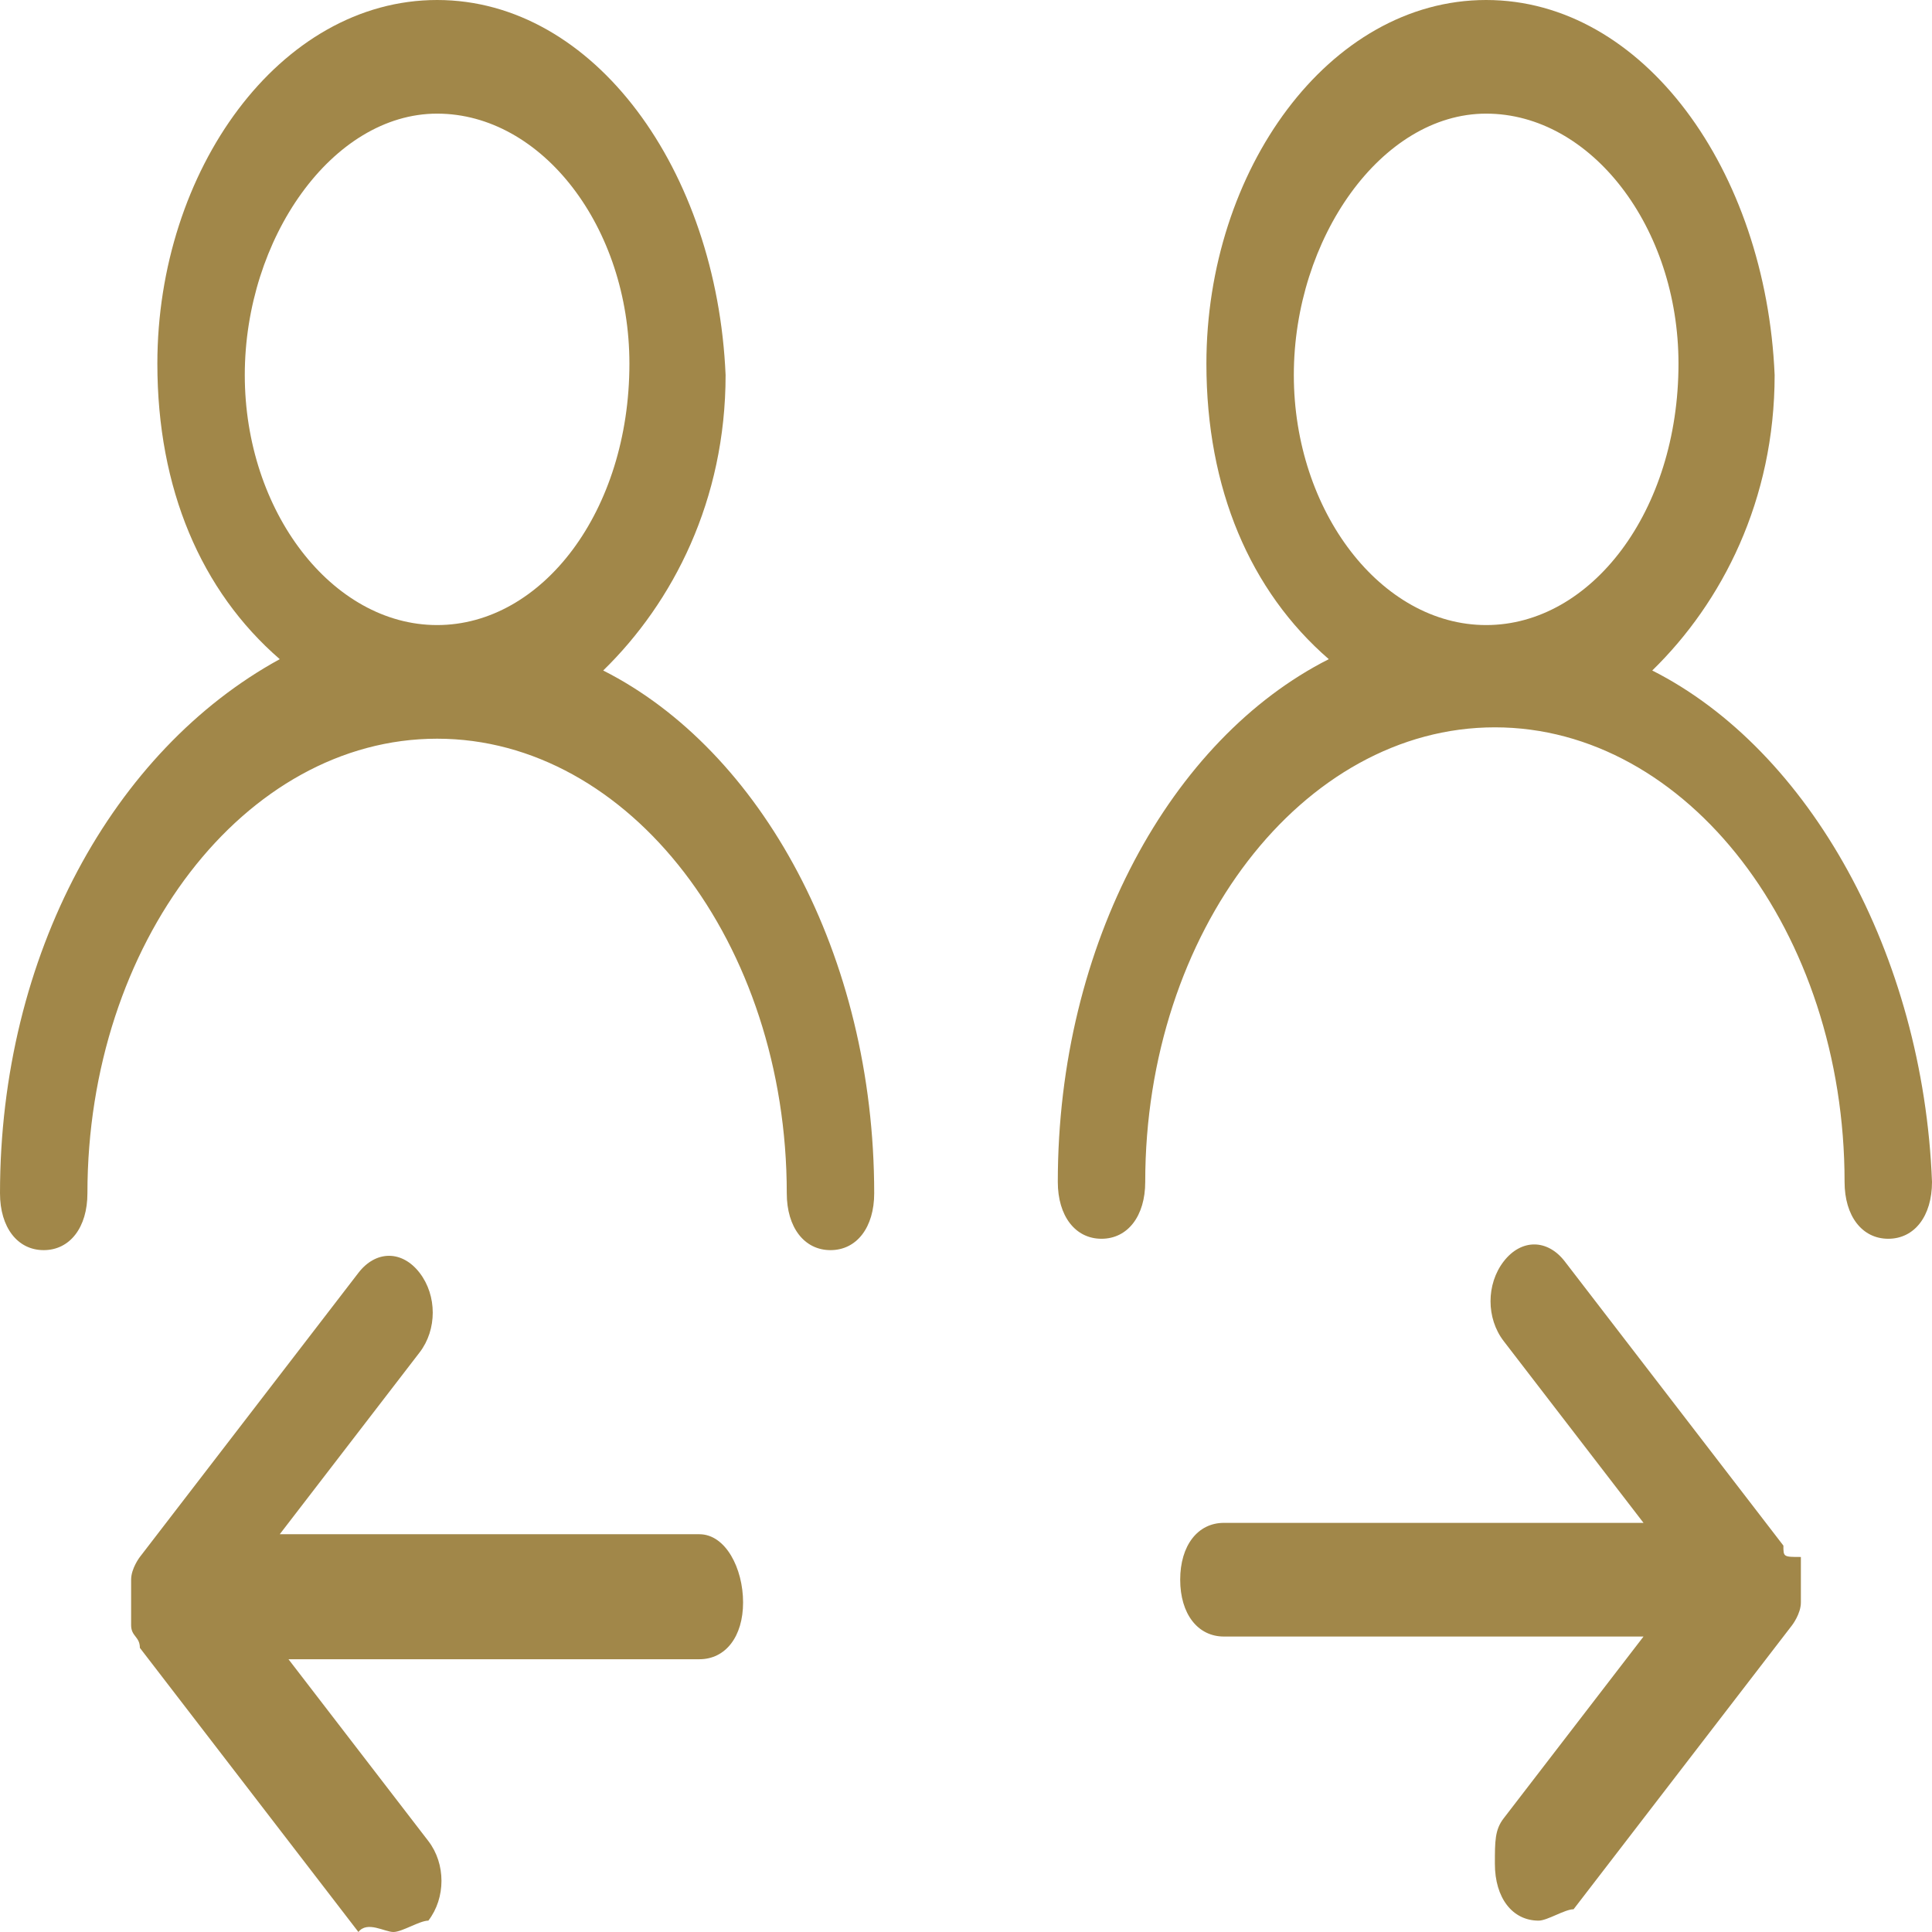 <svg width="60" height="60" viewBox="0 0 60 60" fill="none" xmlns="http://www.w3.org/2000/svg">
<path d="M21.72 47.647H8.688L13.032 42C13.575 41.294 13.575 40.235 13.032 39.529C12.489 38.824 11.674 38.824 11.131 39.529L4.344 48.353C4.344 48.353 4.072 48.706 4.072 49.059V50.471C4.072 50.824 4.344 50.824 4.344 51.176L11.131 60C11.403 59.647 11.946 60 12.217 60C12.489 60 13.032 59.647 13.303 59.647C13.846 58.941 13.846 57.882 13.303 57.176L8.959 51.529H21.72C22.534 51.529 23.077 50.824 23.077 49.765C23.077 48.706 22.534 47.647 21.72 47.647ZM55.385 48L48.597 39.176C48.054 38.471 47.24 38.471 46.697 39.176C46.154 39.882 46.154 40.941 46.697 41.647L51.041 47.294H38.009C37.195 47.294 36.652 48 36.652 49.059C36.652 50.118 37.195 50.824 38.009 50.824H51.041L46.697 56.471C46.425 56.824 46.425 57.176 46.425 57.882C46.425 58.941 46.968 59.647 47.783 59.647C48.054 59.647 48.597 59.294 48.869 59.294L55.656 50.471C55.656 50.471 55.928 50.118 55.928 49.765V48.353C55.385 48.353 55.385 48.353 55.385 48ZM18.733 20.823C20.905 18.706 22.534 15.529 22.534 11.647C22.262 5.294 18.462 0 13.575 0C8.688 0 4.887 5.294 4.887 11.294C4.887 15.177 6.244 18.353 8.688 20.471C3.529 23.294 0 29.647 0 37.059C0 38.118 0.543 38.824 1.357 38.824C2.172 38.824 2.715 38.118 2.715 37.059C2.715 29.294 7.602 22.941 13.575 22.941C19.547 22.941 24.434 29.294 24.434 37.059C24.434 38.118 24.977 38.824 25.792 38.824C26.606 38.824 27.149 38.118 27.149 37.059C27.149 29.647 23.62 23.294 18.733 20.823ZM13.575 19.412C10.317 19.412 7.602 15.882 7.602 11.647C7.602 7.412 10.317 3.529 13.575 3.529C16.833 3.529 19.547 7.059 19.547 11.294C19.547 15.882 16.833 19.412 13.575 19.412ZM51.312 20.823C53.484 18.706 55.113 15.529 55.113 11.647C54.842 5.294 51.041 0 46.154 0C41.267 0 37.466 5.294 37.466 11.294C37.466 15.177 38.824 18.353 41.267 20.471C36.38 22.941 32.851 29.294 32.851 36.706C32.851 37.765 33.394 38.471 34.208 38.471C35.023 38.471 35.566 37.765 35.566 36.706C35.566 28.941 40.453 22.588 46.425 22.588C52.398 22.588 57.285 28.941 57.285 36.706C57.285 37.765 57.828 38.471 58.642 38.471C59.457 38.471 60 37.765 60 36.706C59.728 29.647 56.199 23.294 51.312 20.823ZM46.154 19.412C42.896 19.412 40.181 15.882 40.181 11.647C40.181 7.412 42.896 3.529 46.154 3.529C49.412 3.529 52.127 7.059 52.127 11.294C52.127 15.882 49.412 19.412 46.154 19.412Z" fill="#A18749"/>
</svg>
